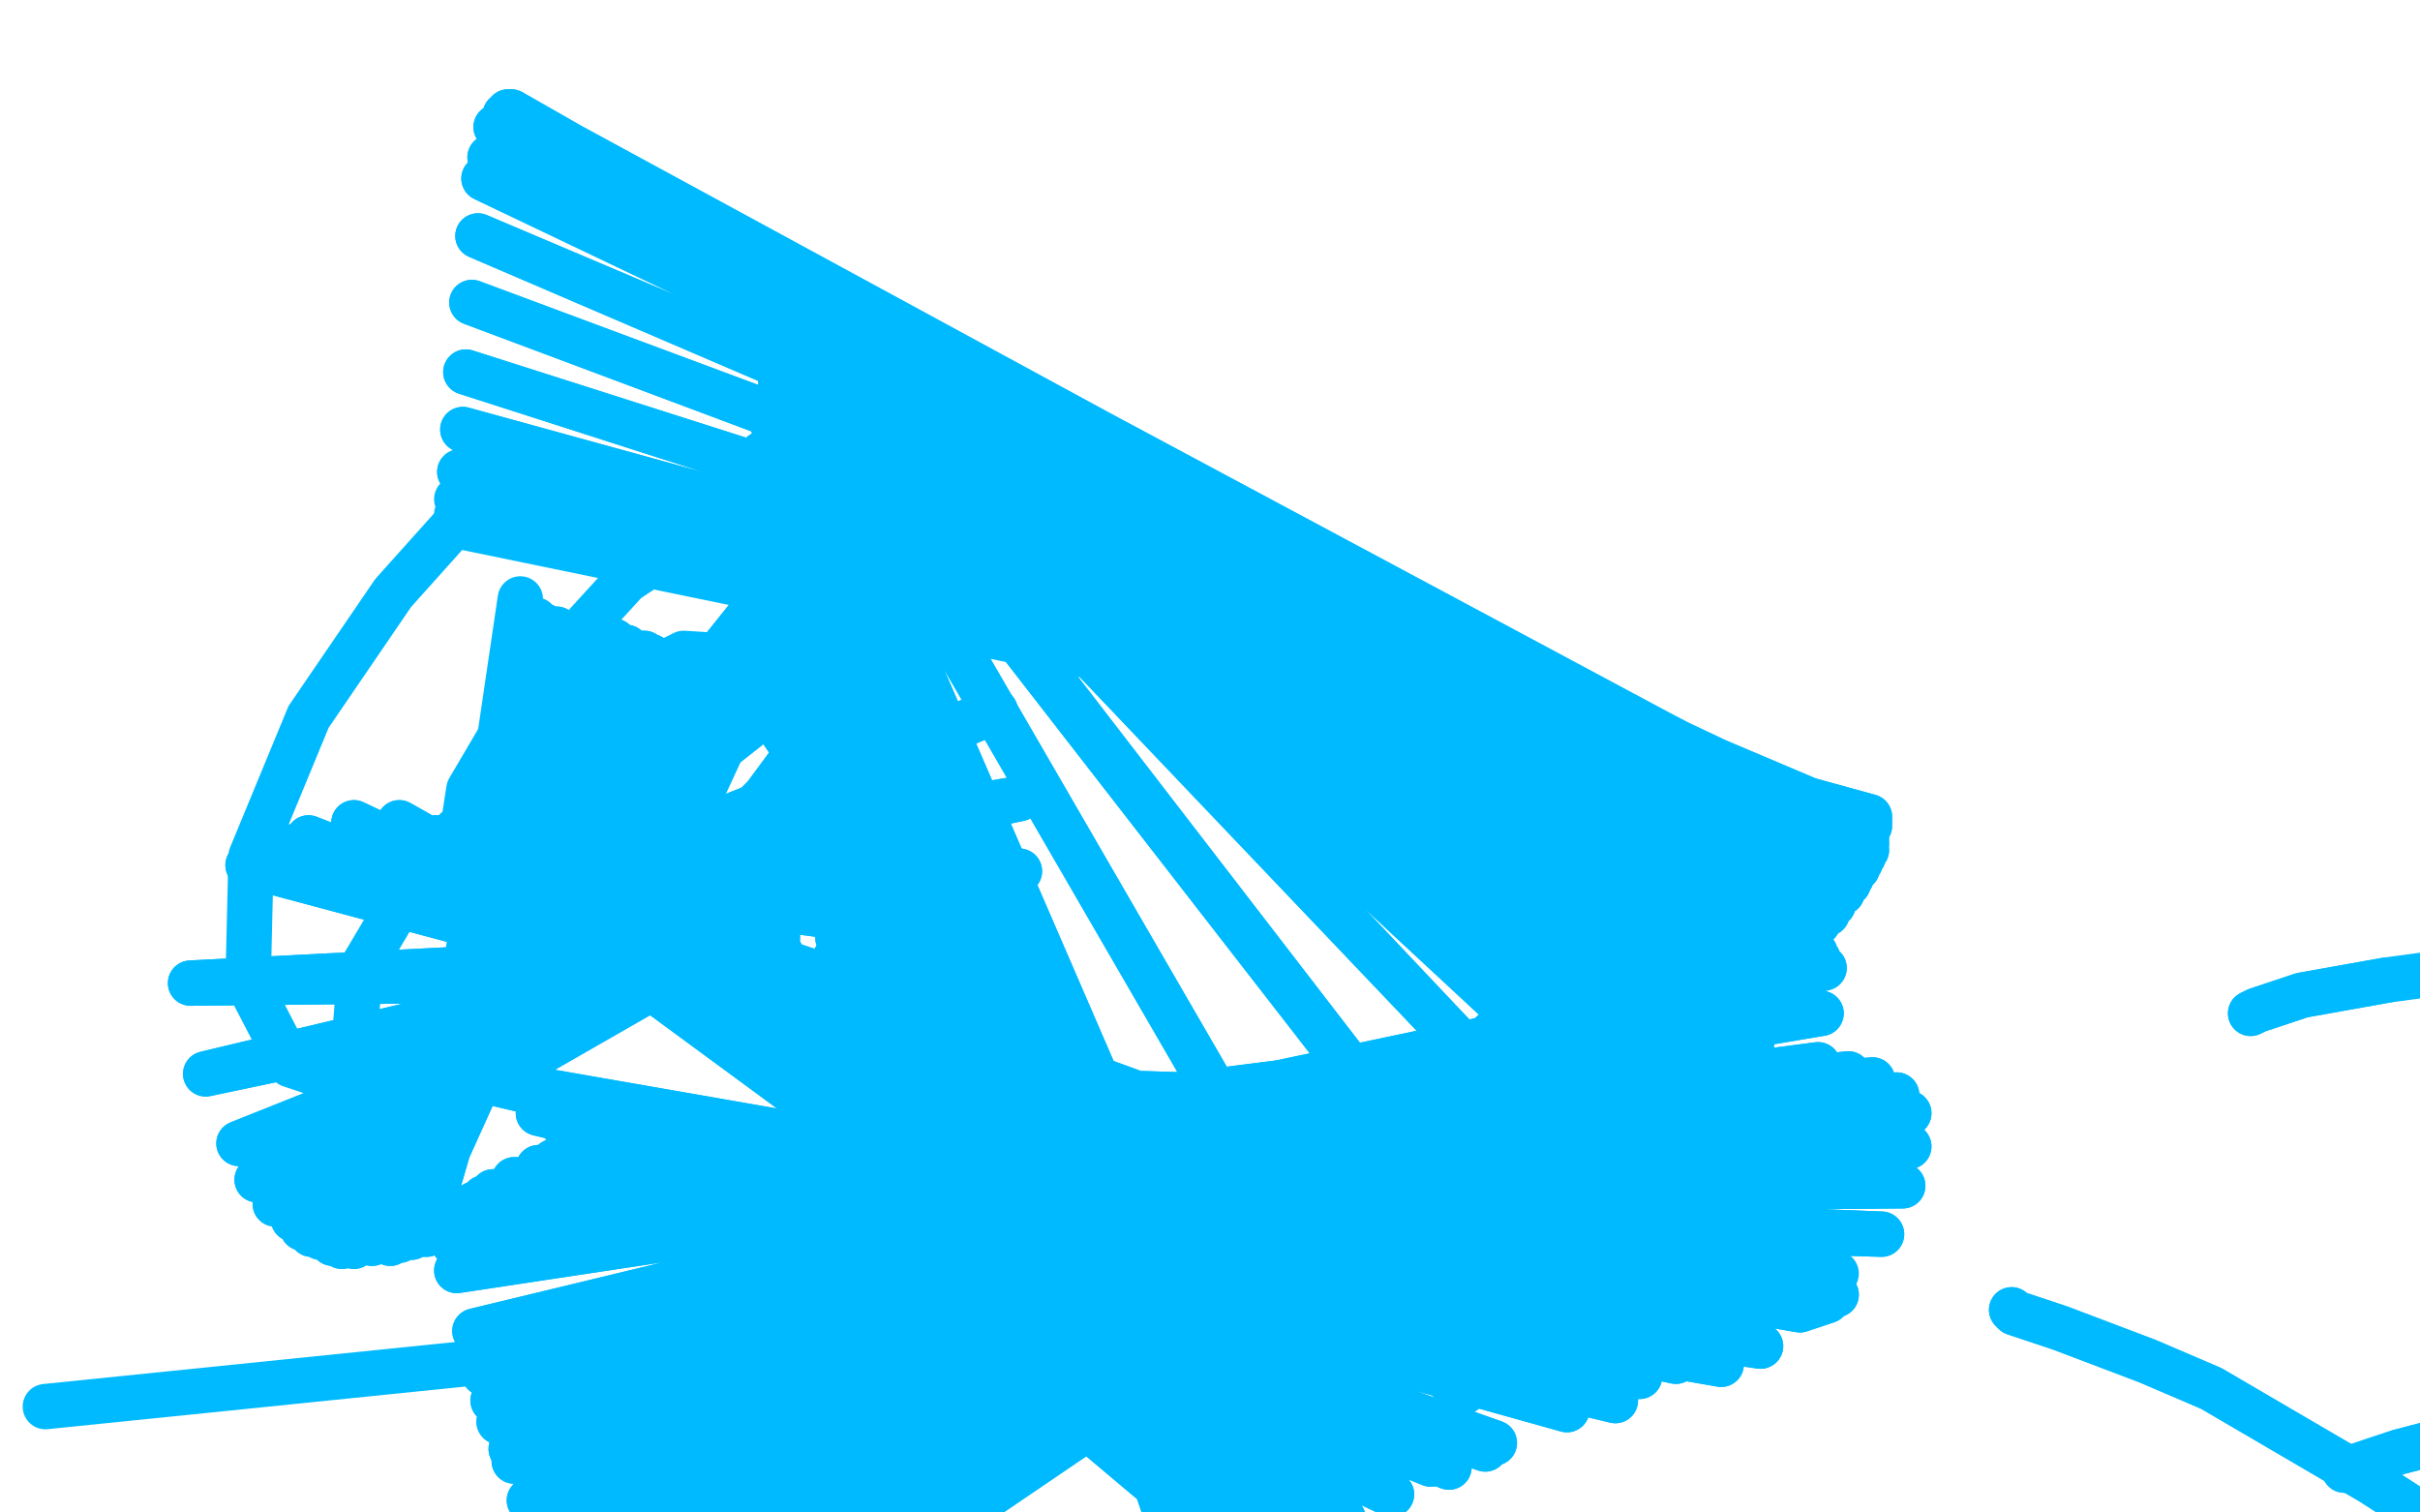 <?xml version="1.0" standalone="no"?>
<!DOCTYPE svg PUBLIC "-//W3C//DTD SVG 1.1//EN"
"http://www.w3.org/Graphics/SVG/1.1/DTD/svg11.dtd">

<svg width="800" height="500" version="1.1" xmlns="http://www.w3.org/2000/svg" xmlns:xlink="http://www.w3.org/1999/xlink" style="stroke-antialiasing: false"><desc>This SVG has been created on https://colorillo.com/</desc><rect x='0' y='0' width='800' height='500' style='fill: rgb(255,255,255); stroke-width:0' /><polyline points="358,430 15,465 15,465" style="fill: none; stroke: #00baff; stroke-width: 15; stroke-linejoin: round; stroke-linecap: round; stroke-antialiasing: false; stroke-antialias: 0; opacity: 1.0"/>
<polyline points="604,430 595,433 595,433 159,357 159,357 577,441 577,441 159,357 159,357 554,450 554,450 178,368 178,368 542,455 542,455 187,373 187,373 518,466 518,466 207,379 207,379 491,479 225,384 479,485 234,387 460,494 248,389 444,502 259,390 434,507 265,392 426,510 271,392 420,514 277,395 415,517 281,396 414,518 281,397 413,518 282,397 413,518 282,397 413,518 282,397 413,518 282,397 413,518 273,395 413,517 255,384 414,515 244,379 421,510 229,374 439,500 219,374 473,484 210,376 494,477 205,378 534,463 193,381 569,451 183,384 582,445 178,386 607,428 170,390 622,408 163,394 629,392 160,396 631,379 157,398 631,368 154,401 627,362 152,403 619,357 150,407 611,355 150,411 601,352 151,420 579,345 157,440 563,342 160,454 546,342 163,463 529,344 165,470 502,356 169,479 493,360 170,483 467,374 175,496 459,378 177,501 444,386 179,509 433,395 182,513 428,398 183,515 409,421 188,522 399,434 194,526 394,440 197,528 384,449 202,533 376,456 207,537 372,460 210,542 368,465 218,547 367,467 220,548 367,467 228,553 367,467 233,555 367,467 236,556 367,464 242,557 373,454 244,558 389,430 250,558 398,419 252,558 422,395 256,558 445,373 258,558 455,363 258,558 478,346 261,553 503,333 263,544 525,328 263,534 534,326 263,529 555,324 263,515 566,323 263,507 582,318 263,486 593,315 260,462 598,315 258,439 599,315 257,429 600,315 255,413 601,317 256,400 603,320 257,393 602,335 259,379 586,368 263,358 579,379 264,353 571,388 265,348 555,403 268,338 542,415 271,329 536,420 273,324 524,430 276,317 510,440 277,310 494,453 279,304 484,460 280,300 465,474 282,295 457,479 284,294 445,487 286,290 439,491 287,288 438,493 287,287 436,494 288,285 436,494 288,280 436,494 287,277 436,494 282,271 436,494 280,267 434,495 274,262 433,495 269,256 433,495 265,251 433,495 263,248 433,495 258,241 432,495 256,237 428,495 252,230 423,496 250,221 413,502 247,208 408,504 247,195 406,505 247,188 403,507 249,174 401,509 251,158 399,509 252,150 396,510 255,139 393,510 257,131 390,510 258,125 389,510 258,123 387,505 258,118 388,500 257,113 392,486 254,106 409,464 250,99 444,434 247,94 485,403 242,90 517,381 237,87 535,368 228,83 546,358 220,80 553,352 212,75 555,350 208,73 558,346 202,67 561,342 196,63 563,340 194,61 567,336 189,57 571,333 186,54 577,328 180,48 579,326 178,46 582,324 176,44 583,323 175,43 587,320 173,42 590,317 172,40 592,315 170,38 597,310 169,37 598,309 169,37 601,305 169,37 604,302 169,37 606,299 169,37 609,295 169,37 611,292 169,37 612,290 168,37 614,287 168,37 615,285 168,37 616,283 168,37 617,281 167,38 617,279 164,42 617,278 162,52 617,277 160,59 617,275 158,78 618,273 156,100 618,272 154,123 618,271 153,142 618,270 152,156" style="fill: none; stroke: #00baff; stroke-width: 15; stroke-linejoin: round; stroke-linecap: round; stroke-antialiasing: false; stroke-antialias: 0; opacity: 1.0"/>
<polyline points="604,430 595,433 595,433 159,357 159,357 577,441 577,441 159,357 159,357 554,450 554,450 178,368 178,368 542,455 542,455 187,373 187,373 518,466 518,466 207,379 491,479 225,384 479,485 234,387 460,494 248,389 444,502 259,390 434,507 265,392 426,510 271,392 420,514 277,395 415,517 281,396 414,518 281,397 413,518 282,397 413,518 282,397 413,518 282,397 413,518 282,397 413,518 273,395 413,517 255,384 414,515 244,379 421,510 229,374 439,500 219,374 473,484 210,376 494,477 205,378 534,463 193,381 569,451 183,384 582,445 178,386 607,428 170,390 622,408 163,394 629,392 160,396 631,379 157,398 631,368 154,401 627,362 152,403 619,357 150,407 611,355 150,411 601,352 151,420 579,345 157,440 563,342 160,454 546,342 163,463 529,344 165,470 502,356 169,479 493,360 170,483 467,374 175,496 459,378 177,501 444,386 179,509 433,395 182,513 428,398 183,515 409,421 188,522 399,434 194,526 394,440 197,528 384,449 202,533 376,456 207,537 372,460 210,542 368,465 218,547 367,467 220,548 367,467 228,553 367,467 233,555 367,467 236,556 367,464 242,557 373,454 244,558 389,430 250,558 398,419 252,558 422,395 256,558 445,373 258,558 455,363 258,558 478,346 261,553 503,333 263,544 525,328 263,534 534,326 263,529 555,324 263,515 566,323 263,507 582,318 263,486 593,315 260,462 598,315 258,439 599,315 257,429 600,315 255,413 601,317 256,400 603,320 257,393 602,335 259,379 586,368 263,358 579,379 264,353 571,388 265,348 555,403 268,338 542,415 271,329 536,420 273,324 524,430 276,317 510,440 277,310 494,453 279,304 484,460 280,300 465,474 282,295 457,479 284,294 445,487 286,290 439,491 287,288 438,493 287,287 436,494 288,285 436,494 288,280 436,494 287,277 436,494 282,271 436,494 280,267 434,495 274,262 433,495 269,256 433,495 265,251 433,495 263,248 433,495 258,241 432,495 256,237 428,495 252,230 423,496 250,221 413,502 247,208 408,504 247,195 406,505 247,188 403,507 249,174 401,509 251,158 399,509 252,150 396,510 255,139 393,510 257,131 390,510 258,125 389,510 258,123 387,505 258,118 388,500 257,113 392,486 254,106 409,464 250,99 444,434 247,94 485,403 242,90 517,381 237,87 535,368 228,83 546,358 220,80 553,352 212,75 555,350 208,73 558,346 202,67 561,342 196,63 563,340 194,61 567,336 189,57 571,333 186,54 577,328 180,48 579,326 178,46 582,324 176,44 583,323 175,43 587,320 173,42 590,317 172,40 592,315 170,38 597,310 169,37 598,309 169,37 601,305 169,37 604,302 169,37 606,299 169,37 609,295 169,37 611,292 169,37 612,290 168,37 614,287 168,37 615,285 168,37 616,283 168,37 617,281 167,38 617,279 164,42 617,278 162,52 617,277 160,59 617,275 158,78 618,273 156,100 618,272 154,123 618,271 153,142 618,270 152,156 618,270 151,165 618,270 151,170 618,270 151,173 618,270 152,174" style="fill: none; stroke: #00baff; stroke-width: 15; stroke-linejoin: round; stroke-linecap: round; stroke-antialiasing: false; stroke-antialias: 0; opacity: 1.0"/>
<polyline points="428,393 428,393 428,393 439,394 439,394 465,392 465,392 499,390 499,390 516,389 516,389 546,388 546,388 577,387 584,387 595,387 603,387 609,387 612,387 615,387" style="fill: none; stroke: #00baff; stroke-width: 15; stroke-linejoin: round; stroke-linecap: round; stroke-antialiasing: false; stroke-antialias: 0; opacity: 1.0"/>
<polyline points="428,393 428,393 428,393 439,394 439,394 465,392 465,392 499,390 499,390 516,389 516,389 546,388 577,387 584,387 595,387 603,387 609,387 612,387 615,387 617,387 617,387" style="fill: none; stroke: #00baff; stroke-width: 15; stroke-linejoin: round; stroke-linecap: round; stroke-antialiasing: false; stroke-antialias: 0; opacity: 1.0"/>
<polyline points="268,400 268,400 268,400 269,400 269,400 277,405 277,405 293,411 293,411 315,415 315,415 340,418 354,419 382,420 408,420 431,419 441,417 461,416 480,414 499,412 524,412 545,414 550,414 558,416 565,417 569,417 574,418 578,419 583,419 588,419 595,419" style="fill: none; stroke: #00baff; stroke-width: 15; stroke-linejoin: round; stroke-linecap: round; stroke-antialiasing: false; stroke-antialias: 0; opacity: 1.0"/>
<polyline points="268,400 268,400 268,400 269,400 269,400 277,405 277,405 293,411 293,411 315,415 340,418 354,419 382,420 408,420 431,419 441,417 461,416 480,414 499,412 524,412 545,414 550,414 558,416 565,417 569,417 574,418 578,419 583,419 588,419 595,419 599,420 607,421" style="fill: none; stroke: #00baff; stroke-width: 15; stroke-linejoin: round; stroke-linecap: round; stroke-antialiasing: false; stroke-antialias: 0; opacity: 1.0"/>
<polyline points="775,486 775,486 775,486 793,480 793,480 854,464 854,464" style="fill: none; stroke: #00baff; stroke-width: 15; stroke-linejoin: round; stroke-linecap: round; stroke-antialiasing: false; stroke-antialias: 0; opacity: 1.0"/>
<polyline points="775,486 775,486 775,486 793,480 793,480 854,464 915,450 929,447" style="fill: none; stroke: #00baff; stroke-width: 15; stroke-linejoin: round; stroke-linecap: round; stroke-antialiasing: false; stroke-antialias: 0; opacity: 1.0"/>
<polyline points="169,155 165,159 165,159 156,167 156,167 130,196 130,196 102,237 102,237 83,283 83,283 82,325 82,325 96,352 123,361 159,352 217,310 255,271 284,230 305,179 300,160 281,154 246,166 207,192 175,227 155,261 151,287 156,304 166,310 192,305 212,288 231,264 243,238 245,222 242,217 226,216 196,231 147,278 135,294 119,321 117,346 130,352 170,341 188,330 253,263 284,221 289,210 257,229 196,284 158,324 132,358 119,380 115,391 118,392 134,382 173,339 201,302 241,243 255,219 260,207 264,194 283,156" style="fill: none; stroke: #00baff; stroke-width: 15; stroke-linejoin: round; stroke-linecap: round; stroke-antialiasing: false; stroke-antialias: 0; opacity: 1.0"/>
<polyline points="287,150 289,152 289,152 168,303 168,303 298,168 298,168 168,303 168,303 310,191 310,191 168,303 168,303 329,235 166,300 337,264 164,294 337,288 163,288 329,310 161,286 312,336 161,285 305,348 161,285 301,355 161,285 299,358 161,285 297,359 161,285 294,362 161,285 287,366 159,285 281,368 158,283 276,369 156,283 273,369 155,282 272,368 154,281 269,363 151,280 268,358 144,277 270,354 132,272 270,350 117,272 269,344 102,277 268,342 95,280 265,335 82,286 259,323 63,325 258,315 68,355 257,310 79,378 257,307 85,390 255,304 91,398 250,293 97,403 245,283 100,406 237,272 102,407 230,259 103,408 221,240 106,409 219,235 110,411 218,231 113,412 218,227 117,412 219,223 123,411 220,222 129,411 220,221 130,410 220,221 132,410 220,221 132,410 220,221 134,409 220,221 135,409 220,219 135,409 217,218 135,409 215,217 136,409 213,216 137,408 212,216 137,408 207,214 138,408 203,212 138,408 201,212 138,408 199,212 139,408 197,211 140,408 196,211 140,408 189,210 140,408 184,208 141,408 182,208 141,408 180,207 141,408 177,205 141,408" style="fill: none; stroke: #00baff; stroke-width: 15; stroke-linejoin: round; stroke-linecap: round; stroke-antialiasing: false; stroke-antialias: 0; opacity: 1.0"/>
<polyline points="287,150 289,152 289,152 168,303 168,303 298,168 298,168 168,303 168,303 310,191 310,191 168,303 329,235 166,300 337,264 164,294 337,288 163,288 329,310 161,286 312,336 161,285 305,348 161,285 301,355 161,285 299,358 161,285 297,359 161,285 294,362 161,285 287,366 159,285 281,368 158,283 276,369 156,283 273,369 155,282 272,368 154,281 269,363 151,280 268,358 144,277 270,354 132,272 270,350 117,272 269,344 102,277 268,342 95,280 265,335 82,286 259,323 63,325 258,315 68,355 257,310 79,378 257,307 85,390 255,304 91,398 250,293 97,403 245,283 100,406 237,272 102,407 230,259 103,408 221,240 106,409 219,235 110,411 218,231 113,412 218,227 117,412 219,223 123,411 220,222 129,411 220,221 130,410 220,221 132,410 220,221 132,410 220,221 134,409 220,221 135,409 220,219 135,409 217,218 135,409 215,217 136,409 213,216 137,408 212,216 137,408 207,214 138,408 203,212 138,408 201,212 138,408 199,212 139,408 197,211 140,408 196,211 140,408 189,210 140,408 184,208 141,408 182,208 141,408 180,207 141,408 177,205 141,408 172,198 141,408" style="fill: none; stroke: #00baff; stroke-width: 15; stroke-linejoin: round; stroke-linecap: round; stroke-antialiasing: false; stroke-antialias: 0; opacity: 1.0"/>
<polyline points="665,433 665,433 665,433 666,434 666,434 681,439 681,439 710,450 710,450 731,459 731,459 784,490 784,490 818,512 818,512 884,558 884,558" style="fill: none; stroke: #00baff; stroke-width: 15; stroke-linejoin: round; stroke-linecap: round; stroke-antialiasing: false; stroke-antialias: 0; opacity: 1.0"/>
<polyline points="665,433 665,433 665,433 666,434 666,434 681,439 681,439 710,450 710,450 731,459 731,459 784,490 784,490 818,512 818,512 884,558 917,581" style="fill: none; stroke: #00baff; stroke-width: 15; stroke-linejoin: round; stroke-linecap: round; stroke-antialiasing: false; stroke-antialias: 0; opacity: 1.0"/>
<polyline points="744,335 744,335 744,335 746,334 746,334 761,329 761,329 789,324 789,324" style="fill: none; stroke: #00baff; stroke-width: 15; stroke-linejoin: round; stroke-linecap: round; stroke-antialiasing: false; stroke-antialias: 0; opacity: 1.0"/>
<polyline points="744,335 744,335 744,335 746,334 746,334 761,329 761,329 789,324 826,319 869,316 917,313 974,312 1064,311 1111,310" style="fill: none; stroke: #00baff; stroke-width: 15; stroke-linejoin: round; stroke-linecap: round; stroke-antialiasing: false; stroke-antialias: 0; opacity: 1.0"/>
</svg>
